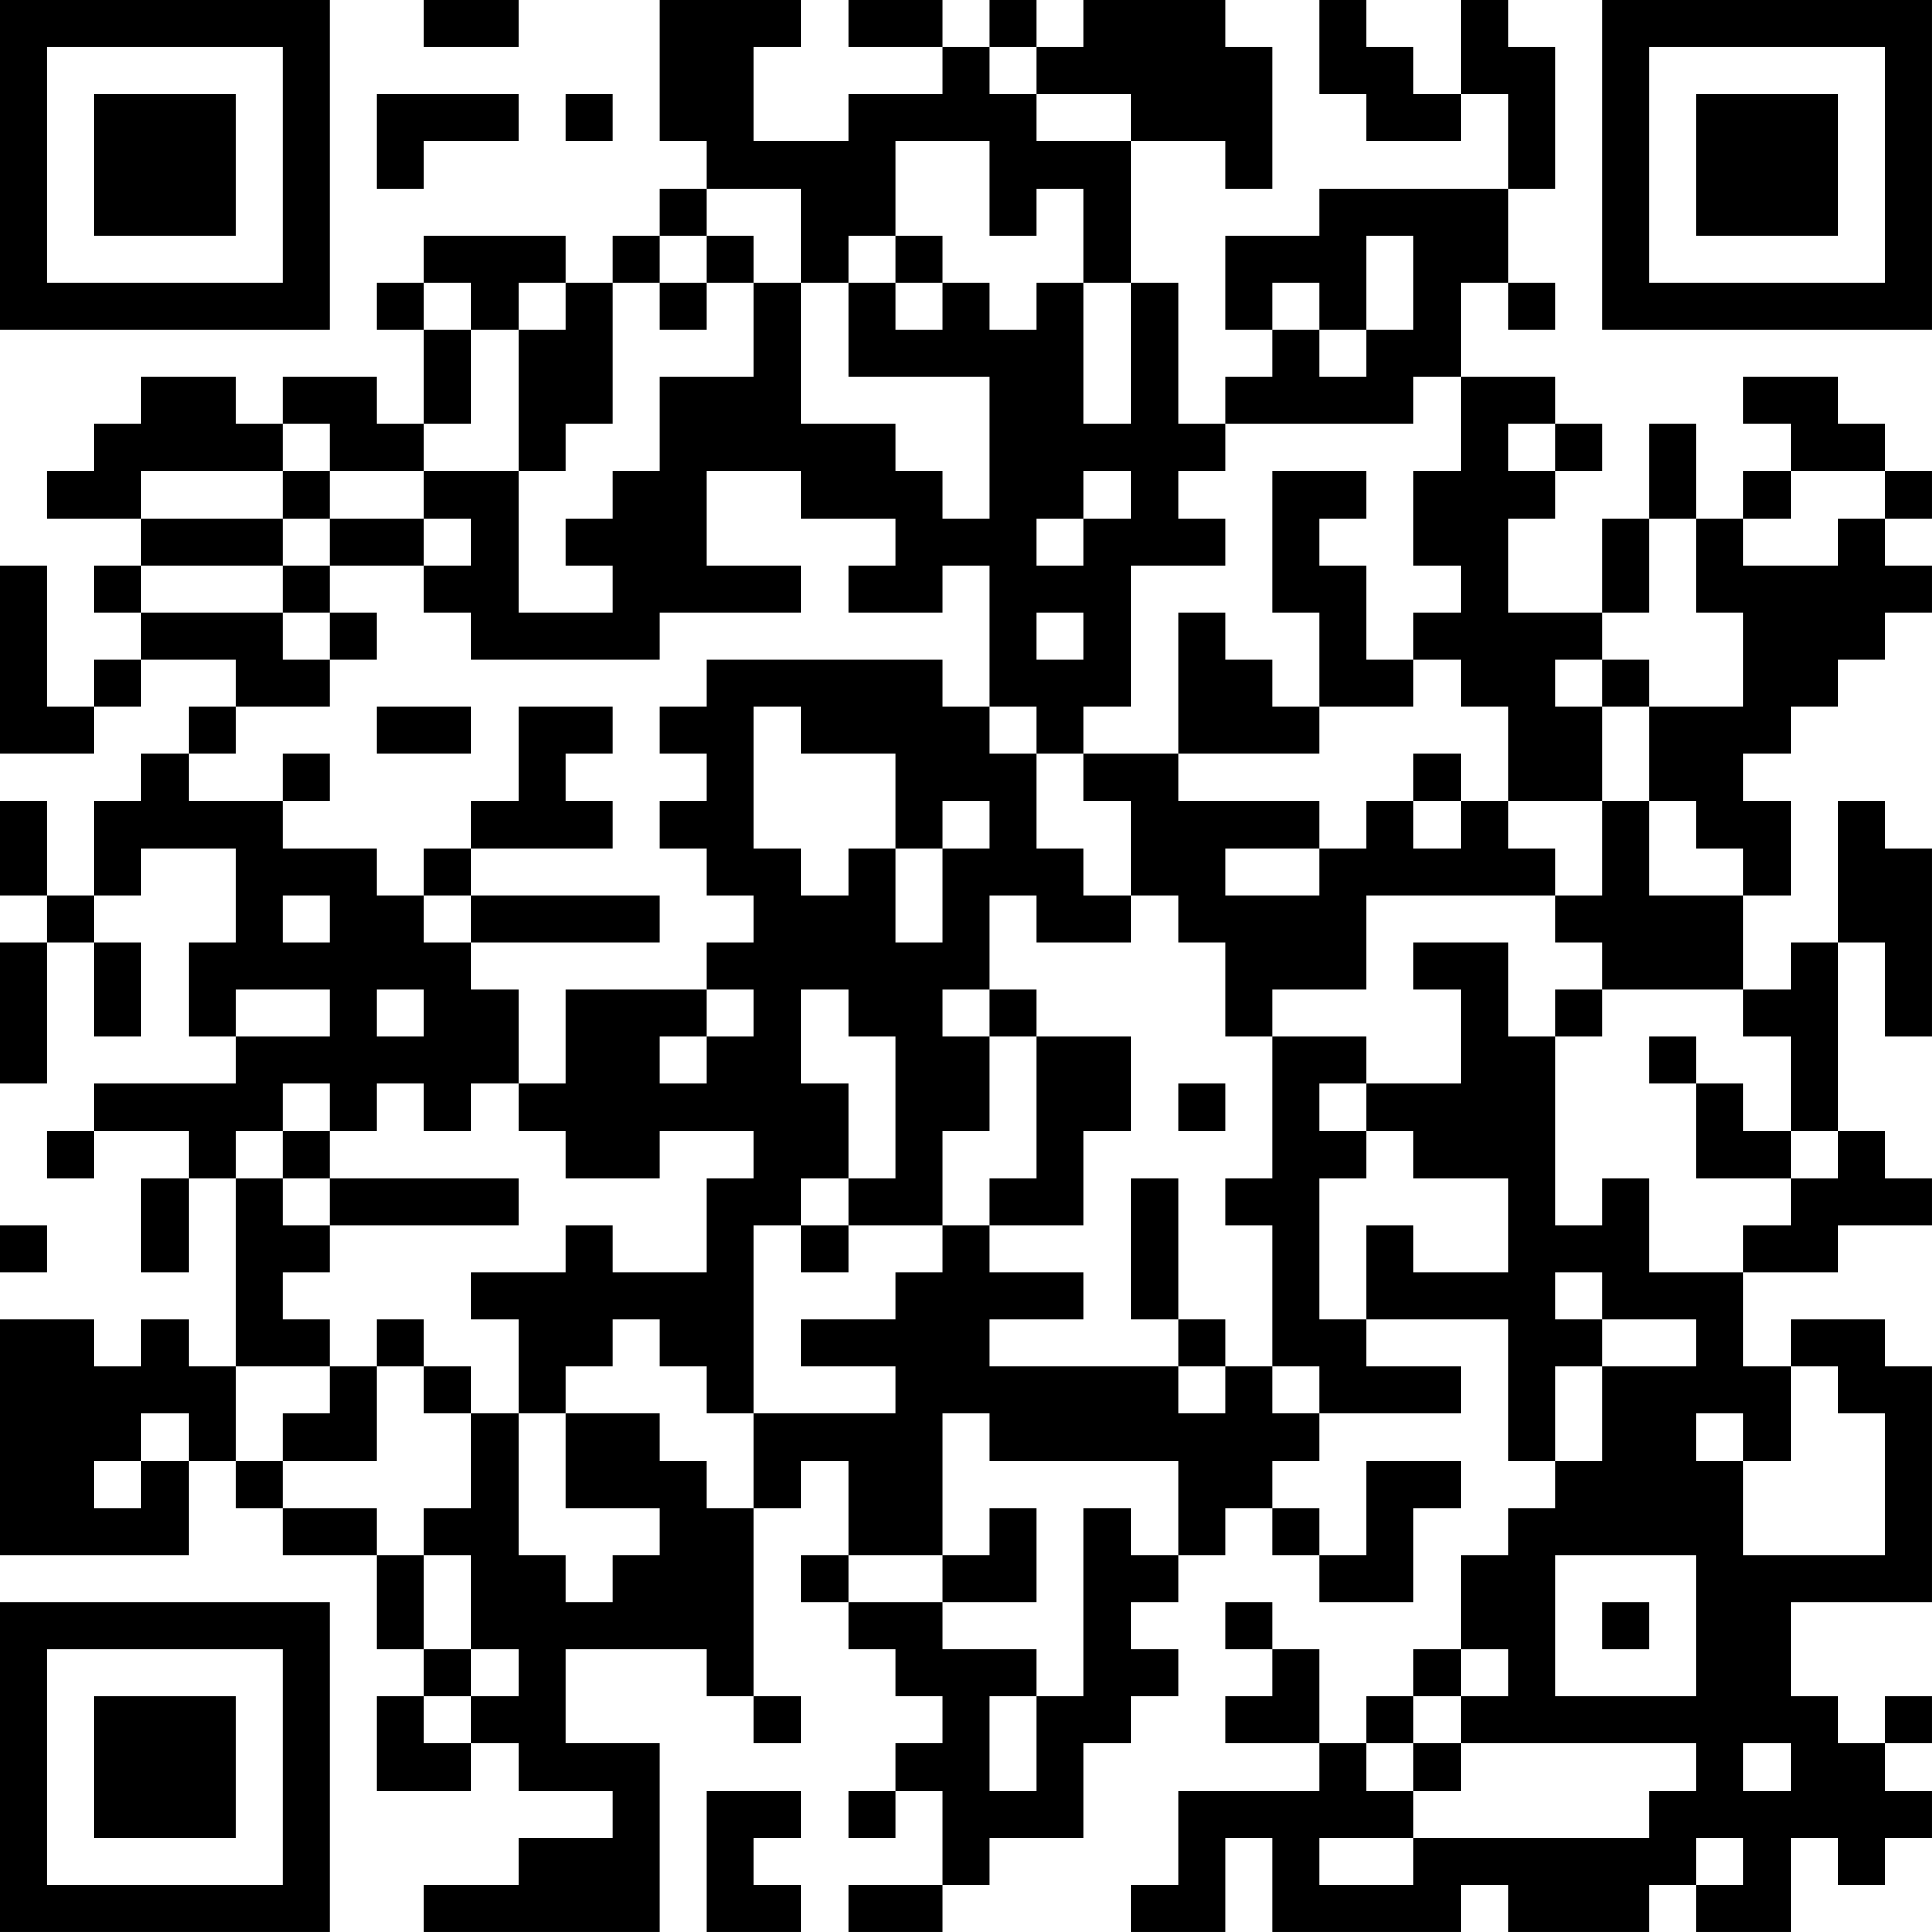 <?xml version="1.0" encoding="UTF-8"?>
<svg xmlns="http://www.w3.org/2000/svg" version="1.1" width="100" height="100" viewBox="0 0 100 100"><rect x="0" y="0" width="100" height="100" fill="#ffffff"/><g transform="scale(2.439)"><g transform="translate(0,0)"><path fill-rule="evenodd" d="M9 0L9 1L11 1L11 0ZM14 0L14 3L15 3L15 4L14 4L14 5L13 5L13 6L12 6L12 5L9 5L9 6L8 6L8 7L9 7L9 9L8 9L8 8L6 8L6 9L5 9L5 8L3 8L3 9L2 9L2 10L1 10L1 11L3 11L3 12L2 12L2 13L3 13L3 14L2 14L2 15L1 15L1 12L0 12L0 16L2 16L2 15L3 15L3 14L5 14L5 15L4 15L4 16L3 16L3 17L2 17L2 19L1 19L1 17L0 17L0 19L1 19L1 20L0 20L0 23L1 23L1 20L2 20L2 22L3 22L3 20L2 20L2 19L3 19L3 18L5 18L5 20L4 20L4 22L5 22L5 23L2 23L2 24L1 24L1 25L2 25L2 24L4 24L4 25L3 25L3 27L4 27L4 25L5 25L5 29L4 29L4 28L3 28L3 29L2 29L2 28L0 28L0 33L4 33L4 31L5 31L5 32L6 32L6 33L8 33L8 35L9 35L9 36L8 36L8 38L10 38L10 37L11 37L11 38L13 38L13 39L11 39L11 40L9 40L9 41L14 41L14 37L12 37L12 35L15 35L15 36L16 36L16 37L17 37L17 36L16 36L16 32L17 32L17 31L18 31L18 33L17 33L17 34L18 34L18 35L19 35L19 36L20 36L20 37L19 37L19 38L18 38L18 39L19 39L19 38L20 38L20 40L18 40L18 41L20 41L20 40L21 40L21 39L23 39L23 37L24 37L24 36L25 36L25 35L24 35L24 34L25 34L25 33L26 33L26 32L27 32L27 33L28 33L28 34L30 34L30 32L31 32L31 31L29 31L29 33L28 33L28 32L27 32L27 31L28 31L28 30L31 30L31 29L29 29L29 28L32 28L32 31L33 31L33 32L32 32L32 33L31 33L31 35L30 35L30 36L29 36L29 37L28 37L28 35L27 35L27 34L26 34L26 35L27 35L27 36L26 36L26 37L28 37L28 38L25 38L25 40L24 40L24 41L26 41L26 39L27 39L27 41L31 41L31 40L32 40L32 41L35 41L35 40L36 40L36 41L38 41L38 39L39 39L39 40L40 40L40 39L41 39L41 38L40 38L40 37L41 37L41 36L40 36L40 37L39 37L39 36L38 36L38 34L41 34L41 29L40 29L40 28L38 28L38 29L37 29L37 27L39 27L39 26L41 26L41 25L40 25L40 24L39 24L39 20L40 20L40 22L41 22L41 18L40 18L40 17L39 17L39 20L38 20L38 21L37 21L37 19L38 19L38 17L37 17L37 16L38 16L38 15L39 15L39 14L40 14L40 13L41 13L41 12L40 12L40 11L41 11L41 10L40 10L40 9L39 9L39 8L37 8L37 9L38 9L38 10L37 10L37 11L36 11L36 9L35 9L35 11L34 11L34 13L32 13L32 11L33 11L33 10L34 10L34 9L33 9L33 8L31 8L31 6L32 6L32 7L33 7L33 6L32 6L32 4L33 4L33 1L32 1L32 0L31 0L31 2L30 2L30 1L29 1L29 0L28 0L28 2L29 2L29 3L31 3L31 2L32 2L32 4L28 4L28 5L26 5L26 7L27 7L27 8L26 8L26 9L25 9L25 6L24 6L24 3L26 3L26 4L27 4L27 1L26 1L26 0L23 0L23 1L22 1L22 0L21 0L21 1L20 1L20 0L18 0L18 1L20 1L20 2L18 2L18 3L16 3L16 1L17 1L17 0ZM21 1L21 2L22 2L22 3L24 3L24 2L22 2L22 1ZM8 2L8 4L9 4L9 3L11 3L11 2ZM12 2L12 3L13 3L13 2ZM19 3L19 5L18 5L18 6L17 6L17 4L15 4L15 5L14 5L14 6L13 6L13 9L12 9L12 10L11 10L11 7L12 7L12 6L11 6L11 7L10 7L10 6L9 6L9 7L10 7L10 9L9 9L9 10L7 10L7 9L6 9L6 10L3 10L3 11L6 11L6 12L3 12L3 13L6 13L6 14L7 14L7 15L5 15L5 16L4 16L4 17L6 17L6 18L8 18L8 19L9 19L9 20L10 20L10 21L11 21L11 23L10 23L10 24L9 24L9 23L8 23L8 24L7 24L7 23L6 23L6 24L5 24L5 25L6 25L6 26L7 26L7 27L6 27L6 28L7 28L7 29L5 29L5 31L6 31L6 32L8 32L8 33L9 33L9 35L10 35L10 36L9 36L9 37L10 37L10 36L11 36L11 35L10 35L10 33L9 33L9 32L10 32L10 30L11 30L11 33L12 33L12 34L13 34L13 33L14 33L14 32L12 32L12 30L14 30L14 31L15 31L15 32L16 32L16 30L19 30L19 29L17 29L17 28L19 28L19 27L20 27L20 26L21 26L21 27L23 27L23 28L21 28L21 29L25 29L25 30L26 30L26 29L27 29L27 30L28 30L28 29L27 29L27 26L26 26L26 25L27 25L27 22L29 22L29 23L28 23L28 24L29 24L29 25L28 25L28 28L29 28L29 26L30 26L30 27L32 27L32 25L30 25L30 24L29 24L29 23L31 23L31 21L30 21L30 20L32 20L32 22L33 22L33 26L34 26L34 25L35 25L35 27L37 27L37 26L38 26L38 25L39 25L39 24L38 24L38 22L37 22L37 21L34 21L34 20L33 20L33 19L34 19L34 17L35 17L35 19L37 19L37 18L36 18L36 17L35 17L35 15L37 15L37 13L36 13L36 11L35 11L35 13L34 13L34 14L33 14L33 15L34 15L34 17L32 17L32 15L31 15L31 14L30 14L30 13L31 13L31 12L30 12L30 10L31 10L31 8L30 8L30 9L26 9L26 10L25 10L25 11L26 11L26 12L24 12L24 15L23 15L23 16L22 16L22 15L21 15L21 12L20 12L20 13L18 13L18 12L19 12L19 11L17 11L17 10L15 10L15 12L17 12L17 13L14 13L14 14L10 14L10 13L9 13L9 12L10 12L10 11L9 11L9 10L11 10L11 13L13 13L13 12L12 12L12 11L13 11L13 10L14 10L14 8L16 8L16 6L17 6L17 9L19 9L19 10L20 10L20 11L21 11L21 8L18 8L18 6L19 6L19 7L20 7L20 6L21 6L21 7L22 7L22 6L23 6L23 9L24 9L24 6L23 6L23 4L22 4L22 5L21 5L21 3ZM15 5L15 6L14 6L14 7L15 7L15 6L16 6L16 5ZM19 5L19 6L20 6L20 5ZM29 5L29 7L28 7L28 6L27 6L27 7L28 7L28 8L29 8L29 7L30 7L30 5ZM32 9L32 10L33 10L33 9ZM6 10L6 11L7 11L7 12L6 12L6 13L7 13L7 14L8 14L8 13L7 13L7 12L9 12L9 11L7 11L7 10ZM23 10L23 11L22 11L22 12L23 12L23 11L24 11L24 10ZM27 10L27 13L28 13L28 15L27 15L27 14L26 14L26 13L25 13L25 16L23 16L23 17L24 17L24 19L23 19L23 18L22 18L22 16L21 16L21 15L20 15L20 14L15 14L15 15L14 15L14 16L15 16L15 17L14 17L14 18L15 18L15 19L16 19L16 20L15 20L15 21L12 21L12 23L11 23L11 24L12 24L12 25L14 25L14 24L16 24L16 25L15 25L15 27L13 27L13 26L12 26L12 27L10 27L10 28L11 28L11 30L12 30L12 29L13 29L13 28L14 28L14 29L15 29L15 30L16 30L16 26L17 26L17 27L18 27L18 26L20 26L20 24L21 24L21 22L22 22L22 25L21 25L21 26L23 26L23 24L24 24L24 22L22 22L22 21L21 21L21 19L22 19L22 20L24 20L24 19L25 19L25 20L26 20L26 22L27 22L27 21L29 21L29 19L33 19L33 18L32 18L32 17L31 17L31 16L30 16L30 17L29 17L29 18L28 18L28 17L25 17L25 16L28 16L28 15L30 15L30 14L29 14L29 12L28 12L28 11L29 11L29 10ZM38 10L38 11L37 11L37 12L39 12L39 11L40 11L40 10ZM22 13L22 14L23 14L23 13ZM34 14L34 15L35 15L35 14ZM8 15L8 16L10 16L10 15ZM11 15L11 17L10 17L10 18L9 18L9 19L10 19L10 20L14 20L14 19L10 19L10 18L13 18L13 17L12 17L12 16L13 16L13 15ZM16 15L16 18L17 18L17 19L18 19L18 18L19 18L19 20L20 20L20 18L21 18L21 17L20 17L20 18L19 18L19 16L17 16L17 15ZM6 16L6 17L7 17L7 16ZM30 17L30 18L31 18L31 17ZM26 18L26 19L28 19L28 18ZM6 19L6 20L7 20L7 19ZM5 21L5 22L7 22L7 21ZM8 21L8 22L9 22L9 21ZM15 21L15 22L14 22L14 23L15 23L15 22L16 22L16 21ZM17 21L17 23L18 23L18 25L17 25L17 26L18 26L18 25L19 25L19 22L18 22L18 21ZM20 21L20 22L21 22L21 21ZM33 21L33 22L34 22L34 21ZM35 22L35 23L36 23L36 25L38 25L38 24L37 24L37 23L36 23L36 22ZM25 23L25 24L26 24L26 23ZM6 24L6 25L7 25L7 26L11 26L11 25L7 25L7 24ZM24 25L24 28L25 28L25 29L26 29L26 28L25 28L25 25ZM0 26L0 27L1 27L1 26ZM33 27L33 28L34 28L34 29L33 29L33 31L34 31L34 29L36 29L36 28L34 28L34 27ZM8 28L8 29L7 29L7 30L6 30L6 31L8 31L8 29L9 29L9 30L10 30L10 29L9 29L9 28ZM38 29L38 31L37 31L37 30L36 30L36 31L37 31L37 33L40 33L40 30L39 30L39 29ZM3 30L3 31L2 31L2 32L3 32L3 31L4 31L4 30ZM20 30L20 33L18 33L18 34L20 34L20 35L22 35L22 36L21 36L21 38L22 38L22 36L23 36L23 32L24 32L24 33L25 33L25 31L21 31L21 30ZM21 32L21 33L20 33L20 34L22 34L22 32ZM33 33L33 36L36 36L36 33ZM34 34L34 35L35 35L35 34ZM31 35L31 36L30 36L30 37L29 37L29 38L30 38L30 39L28 39L28 40L30 40L30 39L35 39L35 38L36 38L36 37L31 37L31 36L32 36L32 35ZM30 37L30 38L31 38L31 37ZM37 37L37 38L38 38L38 37ZM15 38L15 41L17 41L17 40L16 40L16 39L17 39L17 38ZM36 39L36 40L37 40L37 39ZM0 0L0 7L7 7L7 0ZM1 1L1 6L6 6L6 1ZM2 2L2 5L5 5L5 2ZM34 0L34 7L41 7L41 0ZM35 1L35 6L40 6L40 1ZM36 2L36 5L39 5L39 2ZM0 34L0 41L7 41L7 34ZM1 35L1 40L6 40L6 35ZM2 36L2 39L5 39L5 36Z" fill="#000000"/></g></g></svg>
